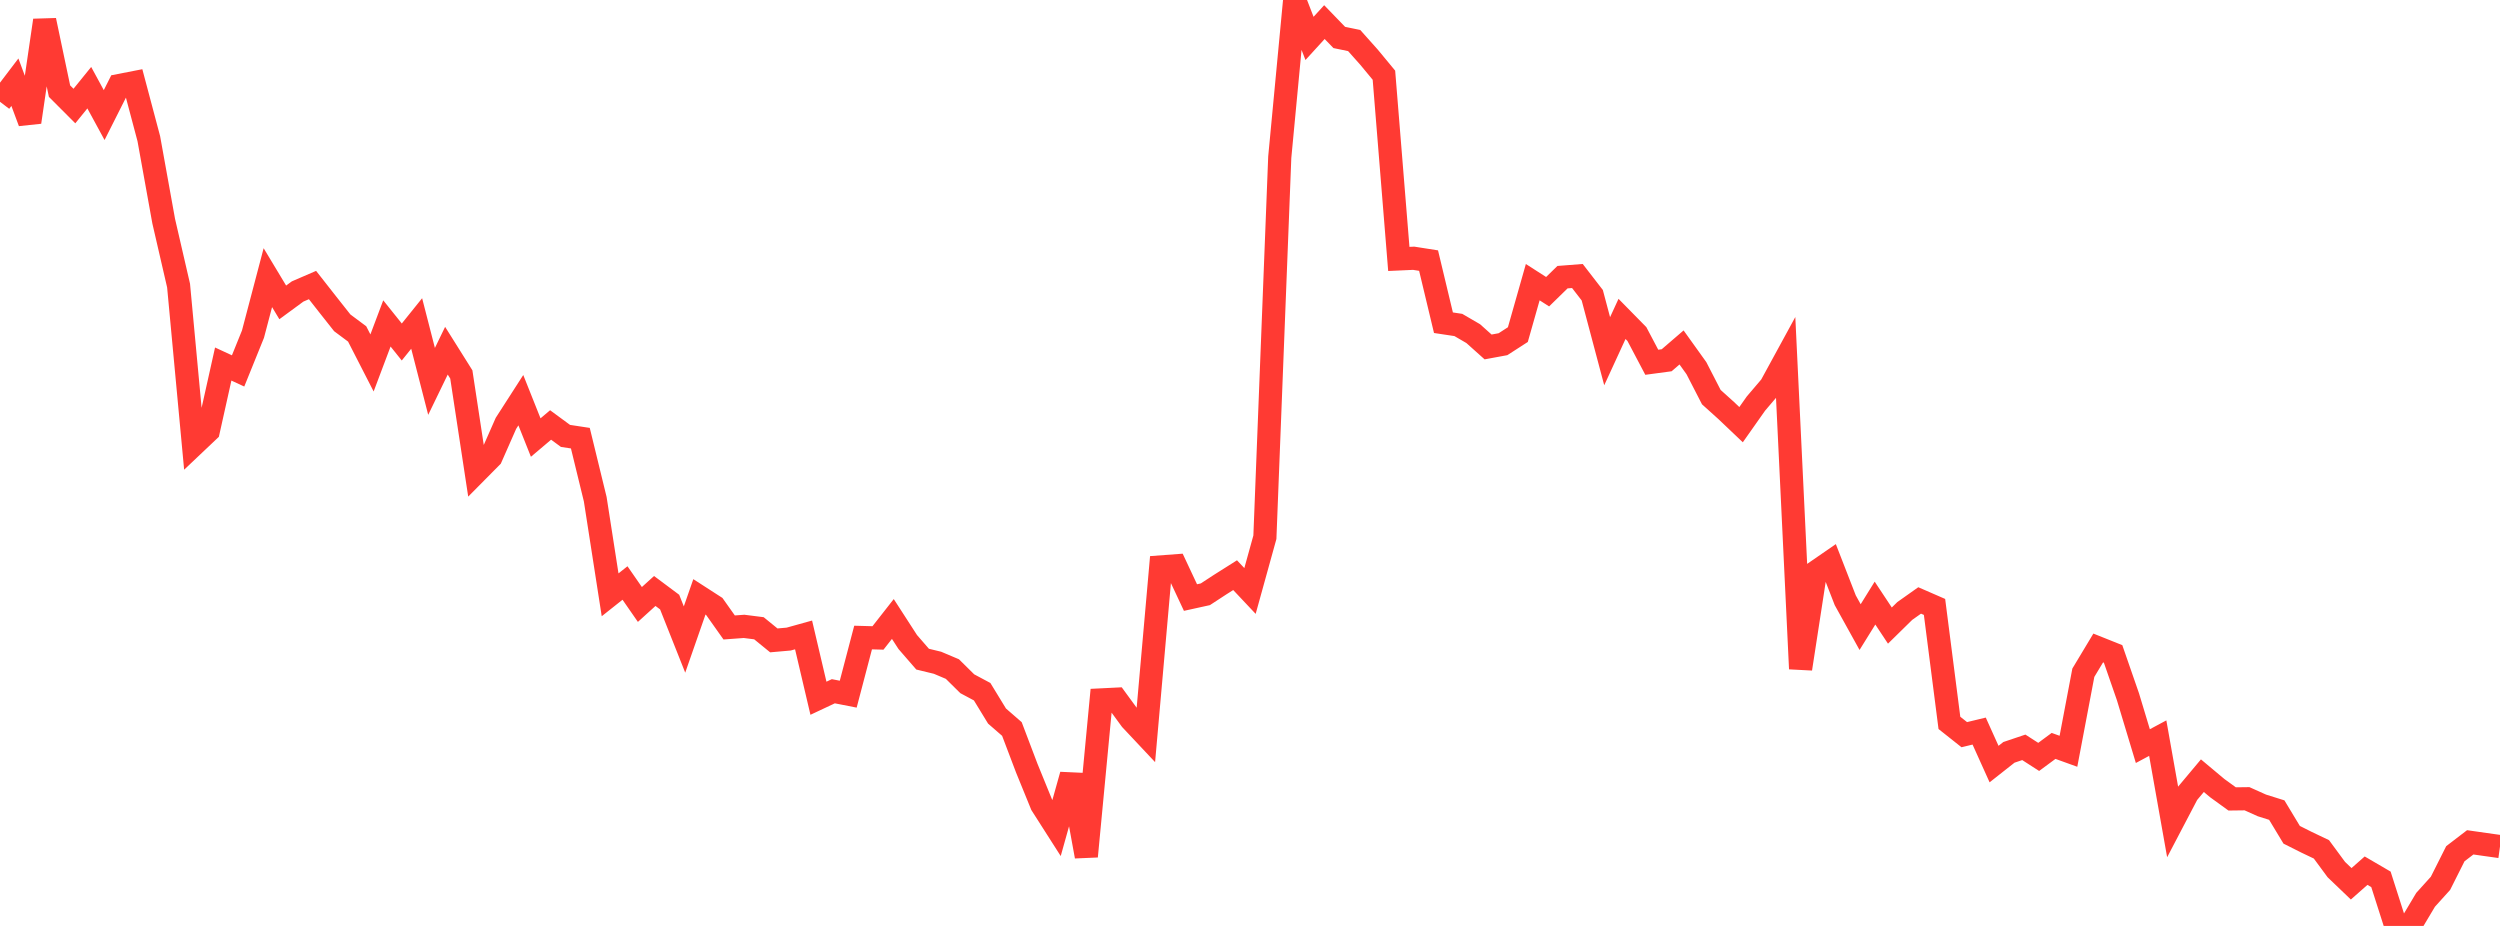 <?xml version="1.0" standalone="no"?>
<!DOCTYPE svg PUBLIC "-//W3C//DTD SVG 1.1//EN" "http://www.w3.org/Graphics/SVG/1.1/DTD/svg11.dtd">

<svg width="135" height="50" viewBox="0 0 135 50" preserveAspectRatio="none" 
  xmlns="http://www.w3.org/2000/svg"
  xmlns:xlink="http://www.w3.org/1999/xlink">


<polyline points="0.0, 5.497 0.804, 4.439 1.607, 6.593 2.411, 1.1 3.214, 4.921 4.018, 5.726 4.821, 4.735 5.625, 6.214 6.429, 4.62 7.232, 4.463 8.036, 7.49 8.839, 11.94 9.643, 15.422 10.446, 24.027 11.25, 23.266 12.054, 19.658 12.857, 20.03 13.661, 18.043 14.464, 14.993 15.268, 16.329 16.071, 15.74 16.875, 15.392 17.679, 16.417 18.482, 17.433 19.286, 18.032 20.089, 19.599 20.893, 17.465 21.696, 18.468 22.5, 17.468 23.304, 20.595 24.107, 18.938 24.911, 20.219 25.714, 25.494 26.518, 24.682 27.321, 22.86 28.125, 21.61 28.929, 23.628 29.732, 22.948 30.536, 23.539 31.339, 23.661 32.143, 26.959 32.946, 32.12 33.75, 31.482 34.554, 32.641 35.357, 31.913 36.161, 32.513 36.964, 34.535 37.768, 32.23 38.571, 32.748 39.375, 33.883 40.179, 33.824 40.982, 33.926 41.786, 34.581 42.589, 34.51 43.393, 34.286 44.196, 37.705 45.0, 37.327 45.804, 37.485 46.607, 34.427 47.411, 34.449 48.214, 33.425 49.018, 34.669 49.821, 35.594 50.625, 35.789 51.429, 36.129 52.232, 36.922 53.036, 37.352 53.839, 38.667 54.643, 39.366 55.446, 41.482 56.25, 43.454 57.054, 44.713 57.857, 41.845 58.661, 46.245 59.464, 37.795 60.268, 37.755 61.071, 38.854 61.875, 39.71 62.679, 30.614 63.482, 30.554 64.286, 32.268 65.089, 32.091 65.893, 31.566 66.696, 31.059 67.5, 31.913 68.304, 29.01 69.107, 8.489 69.911, 0.0 70.714, 2.074 71.518, 1.193 72.321, 2.023 73.125, 2.189 73.929, 3.09 74.732, 4.061 75.536, 13.982 76.339, 13.946 77.143, 14.072 77.946, 17.427 78.75, 17.548 79.554, 18.016 80.357, 18.735 81.161, 18.587 81.964, 18.069 82.768, 15.237 83.571, 15.752 84.375, 14.967 85.179, 14.904 85.982, 15.942 86.786, 18.966 87.589, 17.221 88.393, 18.039 89.196, 19.562 90.0, 19.454 90.804, 18.762 91.607, 19.883 92.411, 21.445 93.214, 22.168 94.018, 22.932 94.821, 21.792 95.625, 20.848 96.429, 19.374 97.232, 36.115 98.036, 30.899 98.839, 30.345 99.643, 32.413 100.446, 33.863 101.25, 32.567 102.054, 33.781 102.857, 32.993 103.661, 32.424 104.464, 32.774 105.268, 39.035 106.071, 39.672 106.875, 39.478 107.679, 41.26 108.482, 40.627 109.286, 40.356 110.089, 40.873 110.893, 40.279 111.696, 40.569 112.5, 36.328 113.304, 34.991 114.107, 35.312 114.911, 37.629 115.714, 40.29 116.518, 39.859 117.321, 44.381 118.125, 42.847 118.929, 41.887 119.732, 42.559 120.536, 43.142 121.339, 43.132 122.143, 43.493 122.946, 43.745 123.75, 45.078 124.554, 45.482 125.357, 45.865 126.161, 46.956 126.964, 47.725 127.768, 47.016 128.571, 47.485 129.375, 50.0 130.179, 49.937 130.982, 48.59 131.786, 47.7 132.589, 46.102 133.393, 45.486 134.196, 45.601 135.0, 45.714" fill="none" stroke="#ff3a33" stroke-width="1.25"/>

</svg>